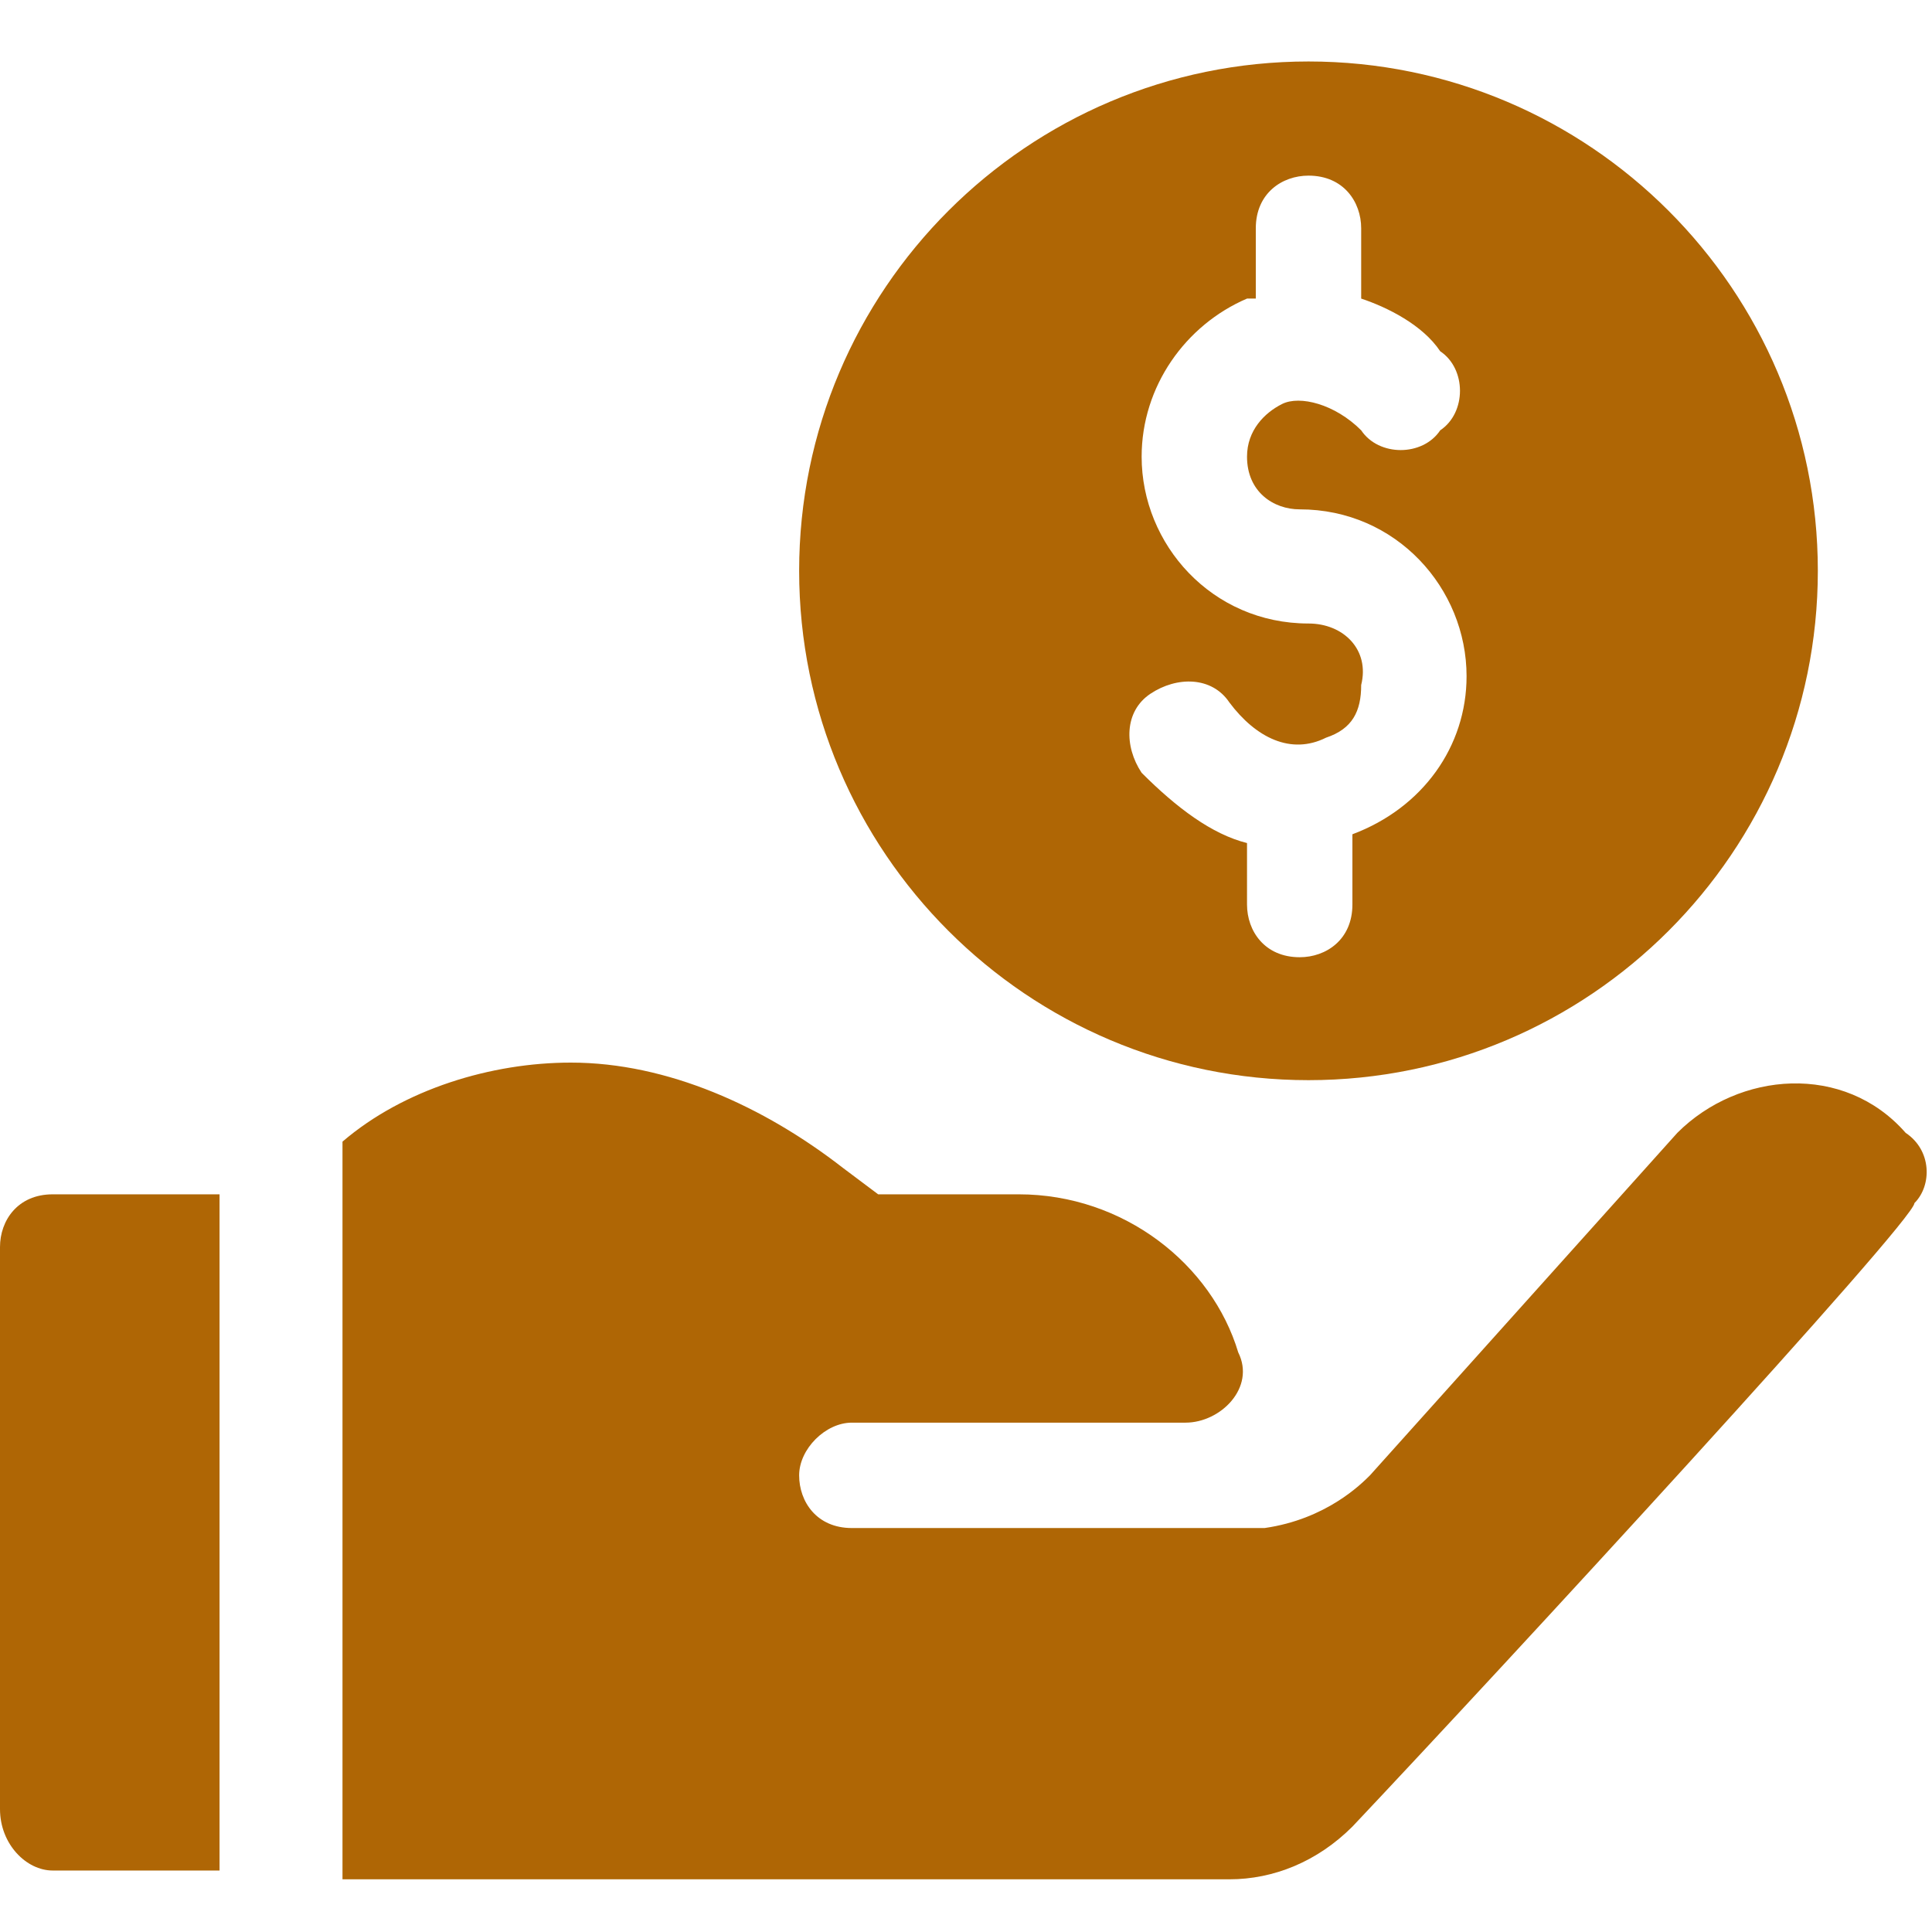 <?xml version="1.0" encoding="utf-8"?>
<!-- Generator: Adobe Illustrator 24.3.0, SVG Export Plug-In . SVG Version: 6.00 Build 0)  -->
<svg version="1.1" id="Layer_1" xmlns="http://www.w3.org/2000/svg" xmlns:xlink="http://www.w3.org/1999/xlink" x="0px" y="0px"
	 viewBox="0 0 22 22" style="enable-background:new 0 0 22 22;" xml:space="preserve">
<style type="text/css">
	.st0{fill:#AF6605;}
</style>
<g>
	<path class="st0" d="M14.9,12.3c3.2,0,5.8-2.6,5.8-5.8s-2.6-5.8-5.8-5.8S9.1,3.3,9.1,6.5S11.7,12.3,14.9,12.3z M14.9,7.1
		c-1.1,0-1.9-0.9-1.9-1.9c0-0.8,0.5-1.5,1.2-1.8c0,0,0.1,0,0.1,0V2.6c0-0.4,0.3-0.6,0.6-0.6c0.4,0,0.6,0.3,0.6,0.6v0.8
		c0.3,0.1,0.7,0.3,0.9,0.6c0.3,0.2,0.3,0.7,0,0.9c-0.2,0.3-0.7,0.3-0.9,0c-0.3-0.3-0.7-0.4-0.9-0.3c-0.2,0.1-0.4,0.3-0.4,0.6
		c0,0.4,0.3,0.6,0.6,0.6c1.1,0,1.9,0.9,1.9,1.9c0,0.8-0.5,1.5-1.3,1.8c0,0,0,0,0,0v0.8c0,0.4-0.3,0.6-0.6,0.6
		c-0.4,0-0.6-0.3-0.6-0.6V9.6c-0.4-0.1-0.8-0.4-1.2-0.8c-0.2-0.3-0.2-0.7,0.1-0.9c0.3-0.2,0.7-0.2,0.9,0.1c0.3,0.4,0.7,0.6,1.1,0.4
		c0.3-0.1,0.4-0.3,0.4-0.6C15.6,7.4,15.3,7.1,14.9,7.1z"/>
	<path class="st0" d="M0.6,21.3h1.9v-7.7H0.6c-0.4,0-0.6,0.3-0.6,0.6v6.4C0,21,0.3,21.3,0.6,21.3z"/>
	<path class="st0" d="M19.1,12.9l-3.5,3.9c-0.1,0.1-0.5,0.5-1.2,0.6H9.7c-0.4,0-0.6-0.3-0.6-0.6s0.3-0.6,0.6-0.6h3.8
		c0.4,0,0.8-0.4,0.6-0.8c-0.3-1-1.3-1.8-2.5-1.8H10l-0.4-0.3c-0.9-0.7-2-1.2-3.1-1.2c-0.9,0-1.9,0.3-2.6,0.9v8.4H14
		c0.5,0,1-0.2,1.4-0.6c1.7-1.8,6.4-6.9,6.4-7.1c0.2-0.2,0.2-0.6-0.1-0.8C21,12.1,19.8,12.2,19.1,12.9z"/>
</g>
</svg>
